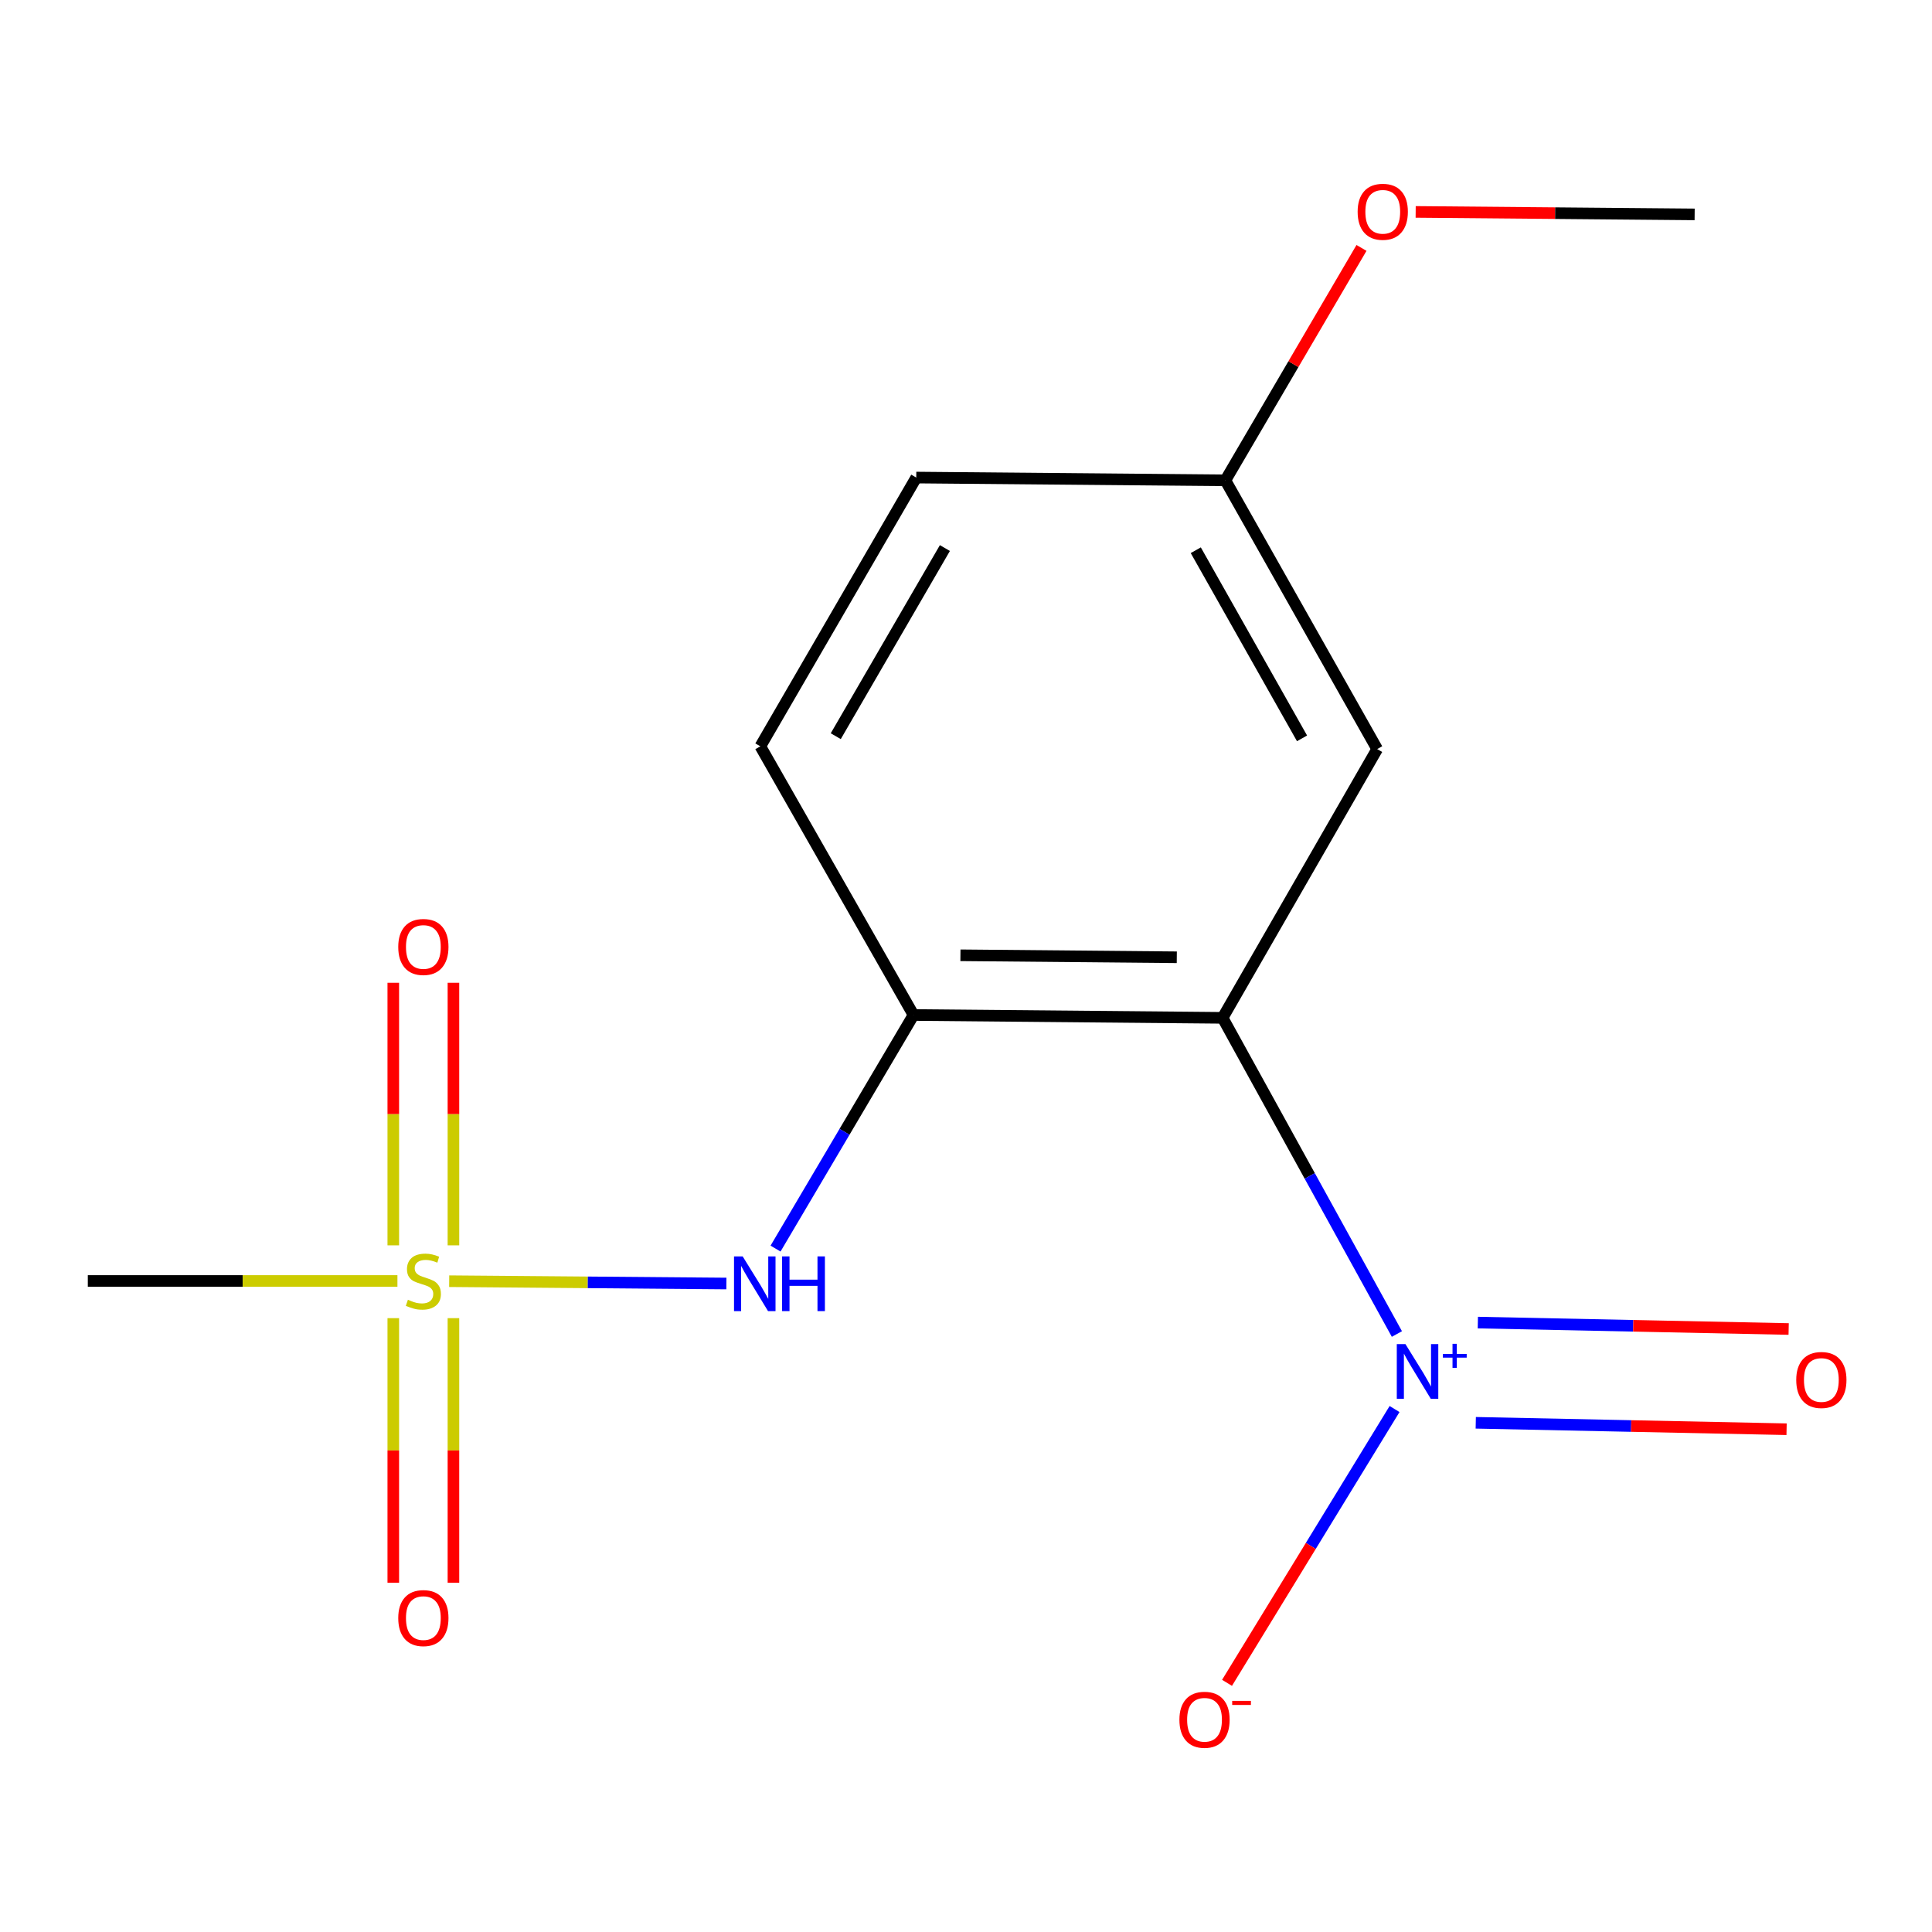 <?xml version='1.0' encoding='iso-8859-1'?>
<svg version='1.1' baseProfile='full'
              xmlns='http://www.w3.org/2000/svg'
                      xmlns:rdkit='http://www.rdkit.org/xml'
                      xmlns:xlink='http://www.w3.org/1999/xlink'
                  xml:space='preserve'
width='1000px' height='1000px' viewBox='0 0 1000 1000'>
<!-- END OF HEADER -->
<rect style='opacity:1.0;fill:#FFFFFF;stroke:none' width='1000' height='1000' x='0' y='0'> </rect>
<path class='bond-0' d='M 632.817,526.832 L 677.924,608.657' style='fill:none;fill-rule:evenodd;stroke:#000000;stroke-width:6px;stroke-linecap:butt;stroke-linejoin:miter;stroke-opacity:1' />
<path class='bond-0' d='M 677.924,608.657 L 723.031,690.482' style='fill:none;fill-rule:evenodd;stroke:#0000FF;stroke-width:6px;stroke-linecap:butt;stroke-linejoin:miter;stroke-opacity:1' />
<path class='bond-2' d='M 632.817,526.832 L 472.836,525.362' style='fill:none;fill-rule:evenodd;stroke:#000000;stroke-width:6px;stroke-linecap:butt;stroke-linejoin:miter;stroke-opacity:1' />
<path class='bond-2' d='M 609.106,495.482 L 497.119,494.453' style='fill:none;fill-rule:evenodd;stroke:#000000;stroke-width:6px;stroke-linecap:butt;stroke-linejoin:miter;stroke-opacity:1' />
<path class='bond-4' d='M 632.817,526.832 L 712.824,387.727' style='fill:none;fill-rule:evenodd;stroke:#000000;stroke-width:6px;stroke-linecap:butt;stroke-linejoin:miter;stroke-opacity:1' />
<path class='bond-5' d='M 721.821,729.309 L 678.463,800.172' style='fill:none;fill-rule:evenodd;stroke:#0000FF;stroke-width:6px;stroke-linecap:butt;stroke-linejoin:miter;stroke-opacity:1' />
<path class='bond-5' d='M 678.463,800.172 L 635.105,871.035' style='fill:none;fill-rule:evenodd;stroke:#FF0000;stroke-width:6px;stroke-linecap:butt;stroke-linejoin:miter;stroke-opacity:1' />
<path class='bond-8' d='M 763.851,736.439 L 844.292,738.103' style='fill:none;fill-rule:evenodd;stroke:#0000FF;stroke-width:6px;stroke-linecap:butt;stroke-linejoin:miter;stroke-opacity:1' />
<path class='bond-8' d='M 844.292,738.103 L 924.733,739.767' style='fill:none;fill-rule:evenodd;stroke:#FF0000;stroke-width:6px;stroke-linecap:butt;stroke-linejoin:miter;stroke-opacity:1' />
<path class='bond-8' d='M 764.925,684.565 L 845.365,686.229' style='fill:none;fill-rule:evenodd;stroke:#0000FF;stroke-width:6px;stroke-linecap:butt;stroke-linejoin:miter;stroke-opacity:1' />
<path class='bond-8' d='M 845.365,686.229 L 925.806,687.893' style='fill:none;fill-rule:evenodd;stroke:#FF0000;stroke-width:6px;stroke-linecap:butt;stroke-linejoin:miter;stroke-opacity:1' />
<path class='bond-1' d='M 232.501,663.144 L 304.237,663.744' style='fill:none;fill-rule:evenodd;stroke:#CCCC00;stroke-width:6px;stroke-linecap:butt;stroke-linejoin:miter;stroke-opacity:1' />
<path class='bond-1' d='M 304.237,663.744 L 375.972,664.345' style='fill:none;fill-rule:evenodd;stroke:#0000FF;stroke-width:6px;stroke-linecap:butt;stroke-linejoin:miter;stroke-opacity:1' />
<path class='bond-6' d='M 203.567,682.272 L 203.567,750.755' style='fill:none;fill-rule:evenodd;stroke:#CCCC00;stroke-width:6px;stroke-linecap:butt;stroke-linejoin:miter;stroke-opacity:1' />
<path class='bond-6' d='M 203.567,750.755 L 203.567,819.238' style='fill:none;fill-rule:evenodd;stroke:#FF0000;stroke-width:6px;stroke-linecap:butt;stroke-linejoin:miter;stroke-opacity:1' />
<path class='bond-6' d='M 234.699,682.272 L 234.699,750.755' style='fill:none;fill-rule:evenodd;stroke:#CCCC00;stroke-width:6px;stroke-linecap:butt;stroke-linejoin:miter;stroke-opacity:1' />
<path class='bond-6' d='M 234.699,750.755 L 234.699,819.238' style='fill:none;fill-rule:evenodd;stroke:#FF0000;stroke-width:6px;stroke-linecap:butt;stroke-linejoin:miter;stroke-opacity:1' />
<path class='bond-7' d='M 234.699,644.588 L 234.699,576.637' style='fill:none;fill-rule:evenodd;stroke:#CCCC00;stroke-width:6px;stroke-linecap:butt;stroke-linejoin:miter;stroke-opacity:1' />
<path class='bond-7' d='M 234.699,576.637 L 234.699,508.686' style='fill:none;fill-rule:evenodd;stroke:#FF0000;stroke-width:6px;stroke-linecap:butt;stroke-linejoin:miter;stroke-opacity:1' />
<path class='bond-7' d='M 203.567,644.588 L 203.567,576.637' style='fill:none;fill-rule:evenodd;stroke:#CCCC00;stroke-width:6px;stroke-linecap:butt;stroke-linejoin:miter;stroke-opacity:1' />
<path class='bond-7' d='M 203.567,576.637 L 203.567,508.686' style='fill:none;fill-rule:evenodd;stroke:#FF0000;stroke-width:6px;stroke-linecap:butt;stroke-linejoin:miter;stroke-opacity:1' />
<path class='bond-11' d='M 205.711,663.032 L 125.583,663.032' style='fill:none;fill-rule:evenodd;stroke:#CCCC00;stroke-width:6px;stroke-linecap:butt;stroke-linejoin:miter;stroke-opacity:1' />
<path class='bond-11' d='M 125.583,663.032 L 45.455,663.032' style='fill:none;fill-rule:evenodd;stroke:#000000;stroke-width:6px;stroke-linecap:butt;stroke-linejoin:miter;stroke-opacity:1' />
<path class='bond-3' d='M 472.836,525.362 L 437.126,585.815' style='fill:none;fill-rule:evenodd;stroke:#000000;stroke-width:6px;stroke-linecap:butt;stroke-linejoin:miter;stroke-opacity:1' />
<path class='bond-3' d='M 437.126,585.815 L 401.417,646.269' style='fill:none;fill-rule:evenodd;stroke:#0000FF;stroke-width:6px;stroke-linecap:butt;stroke-linejoin:miter;stroke-opacity:1' />
<path class='bond-9' d='M 472.836,525.362 L 393.555,386.292' style='fill:none;fill-rule:evenodd;stroke:#000000;stroke-width:6px;stroke-linecap:butt;stroke-linejoin:miter;stroke-opacity:1' />
<path class='bond-10' d='M 712.824,387.727 L 634.252,248.622' style='fill:none;fill-rule:evenodd;stroke:#000000;stroke-width:6px;stroke-linecap:butt;stroke-linejoin:miter;stroke-opacity:1' />
<path class='bond-10' d='M 673.932,382.172 L 618.932,284.798' style='fill:none;fill-rule:evenodd;stroke:#000000;stroke-width:6px;stroke-linecap:butt;stroke-linejoin:miter;stroke-opacity:1' />
<path class='bond-15' d='M 393.555,386.292 L 474.254,247.186' style='fill:none;fill-rule:evenodd;stroke:#000000;stroke-width:6px;stroke-linecap:butt;stroke-linejoin:miter;stroke-opacity:1' />
<path class='bond-15' d='M 432.588,381.048 L 489.077,283.674' style='fill:none;fill-rule:evenodd;stroke:#000000;stroke-width:6px;stroke-linecap:butt;stroke-linejoin:miter;stroke-opacity:1' />
<path class='bond-12' d='M 634.252,248.622 L 474.254,247.186' style='fill:none;fill-rule:evenodd;stroke:#000000;stroke-width:6px;stroke-linecap:butt;stroke-linejoin:miter;stroke-opacity:1' />
<path class='bond-13' d='M 634.252,248.622 L 669.48,188.473' style='fill:none;fill-rule:evenodd;stroke:#000000;stroke-width:6px;stroke-linecap:butt;stroke-linejoin:miter;stroke-opacity:1' />
<path class='bond-13' d='M 669.48,188.473 L 704.708,128.324' style='fill:none;fill-rule:evenodd;stroke:#FF0000;stroke-width:6px;stroke-linecap:butt;stroke-linejoin:miter;stroke-opacity:1' />
<path class='bond-14' d='M 732.749,109.685 L 804.947,110.327' style='fill:none;fill-rule:evenodd;stroke:#FF0000;stroke-width:6px;stroke-linecap:butt;stroke-linejoin:miter;stroke-opacity:1' />
<path class='bond-14' d='M 804.947,110.327 L 877.146,110.969' style='fill:none;fill-rule:evenodd;stroke:#000000;stroke-width:6px;stroke-linecap:butt;stroke-linejoin:miter;stroke-opacity:1' />
<path  class='atom-1' d='M 727.457 695.707
L 736.737 710.707
Q 737.657 712.187, 739.137 714.867
Q 740.617 717.547, 740.697 717.707
L 740.697 695.707
L 744.457 695.707
L 744.457 724.027
L 740.577 724.027
L 730.617 707.627
Q 729.457 705.707, 728.217 703.507
Q 727.017 701.307, 726.657 700.627
L 726.657 724.027
L 722.977 724.027
L 722.977 695.707
L 727.457 695.707
' fill='#0000FF'/>
<path  class='atom-1' d='M 746.833 700.812
L 751.822 700.812
L 751.822 695.559
L 754.04 695.559
L 754.04 700.812
L 759.162 700.812
L 759.162 702.713
L 754.04 702.713
L 754.04 707.993
L 751.822 707.993
L 751.822 702.713
L 746.833 702.713
L 746.833 700.812
' fill='#0000FF'/>
<path  class='atom-2' d='M 211.133 672.752
Q 211.453 672.872, 212.773 673.432
Q 214.093 673.992, 215.533 674.352
Q 217.013 674.672, 218.453 674.672
Q 221.133 674.672, 222.693 673.392
Q 224.253 672.072, 224.253 669.792
Q 224.253 668.232, 223.453 667.272
Q 222.693 666.312, 221.493 665.792
Q 220.293 665.272, 218.293 664.672
Q 215.773 663.912, 214.253 663.192
Q 212.773 662.472, 211.693 660.952
Q 210.653 659.432, 210.653 656.872
Q 210.653 653.312, 213.053 651.112
Q 215.493 648.912, 220.293 648.912
Q 223.573 648.912, 227.293 650.472
L 226.373 653.552
Q 222.973 652.152, 220.413 652.152
Q 217.653 652.152, 216.133 653.312
Q 214.613 654.432, 214.653 656.392
Q 214.653 657.912, 215.413 658.832
Q 216.213 659.752, 217.333 660.272
Q 218.493 660.792, 220.413 661.392
Q 222.973 662.192, 224.493 662.992
Q 226.013 663.792, 227.093 665.432
Q 228.213 667.032, 228.213 669.792
Q 228.213 673.712, 225.573 675.832
Q 222.973 677.912, 218.613 677.912
Q 216.093 677.912, 214.173 677.352
Q 212.293 676.832, 210.053 675.912
L 211.133 672.752
' fill='#CCCC00'/>
<path  class='atom-4' d='M 384.407 650.308
L 393.687 665.308
Q 394.607 666.788, 396.087 669.468
Q 397.567 672.148, 397.647 672.308
L 397.647 650.308
L 401.407 650.308
L 401.407 678.628
L 397.527 678.628
L 387.567 662.228
Q 386.407 660.308, 385.167 658.108
Q 383.967 655.908, 383.607 655.228
L 383.607 678.628
L 379.927 678.628
L 379.927 650.308
L 384.407 650.308
' fill='#0000FF'/>
<path  class='atom-4' d='M 404.807 650.308
L 408.647 650.308
L 408.647 662.348
L 423.127 662.348
L 423.127 650.308
L 426.967 650.308
L 426.967 678.628
L 423.127 678.628
L 423.127 665.548
L 408.647 665.548
L 408.647 678.628
L 404.807 678.628
L 404.807 650.308
' fill='#0000FF'/>
<path  class='atom-6' d='M 610.46 890.146
Q 610.46 883.346, 613.82 879.546
Q 617.18 875.746, 623.46 875.746
Q 629.74 875.746, 633.1 879.546
Q 636.46 883.346, 636.46 890.146
Q 636.46 897.026, 633.06 900.946
Q 629.66 904.826, 623.46 904.826
Q 617.22 904.826, 613.82 900.946
Q 610.46 897.066, 610.46 890.146
M 623.46 901.626
Q 627.78 901.626, 630.1 898.746
Q 632.46 895.826, 632.46 890.146
Q 632.46 884.586, 630.1 881.786
Q 627.78 878.946, 623.46 878.946
Q 619.14 878.946, 616.78 881.746
Q 614.46 884.546, 614.46 890.146
Q 614.46 895.866, 616.78 898.746
Q 619.14 901.626, 623.46 901.626
' fill='#FF0000'/>
<path  class='atom-6' d='M 637.78 880.369
L 647.469 880.369
L 647.469 882.481
L 637.78 882.481
L 637.78 880.369
' fill='#FF0000'/>
<path  class='atom-7' d='M 206.133 837.517
Q 206.133 830.717, 209.493 826.917
Q 212.853 823.117, 219.133 823.117
Q 225.413 823.117, 228.773 826.917
Q 232.133 830.717, 232.133 837.517
Q 232.133 844.397, 228.733 848.317
Q 225.333 852.197, 219.133 852.197
Q 212.893 852.197, 209.493 848.317
Q 206.133 844.437, 206.133 837.517
M 219.133 848.997
Q 223.453 848.997, 225.773 846.117
Q 228.133 843.197, 228.133 837.517
Q 228.133 831.957, 225.773 829.157
Q 223.453 826.317, 219.133 826.317
Q 214.813 826.317, 212.453 829.117
Q 210.133 831.917, 210.133 837.517
Q 210.133 843.237, 212.453 846.117
Q 214.813 848.997, 219.133 848.997
' fill='#FF0000'/>
<path  class='atom-8' d='M 206.133 490.143
Q 206.133 483.343, 209.493 479.543
Q 212.853 475.743, 219.133 475.743
Q 225.413 475.743, 228.773 479.543
Q 232.133 483.343, 232.133 490.143
Q 232.133 497.023, 228.733 500.943
Q 225.333 504.823, 219.133 504.823
Q 212.893 504.823, 209.493 500.943
Q 206.133 497.063, 206.133 490.143
M 219.133 501.623
Q 223.453 501.623, 225.773 498.743
Q 228.133 495.823, 228.133 490.143
Q 228.133 484.583, 225.773 481.783
Q 223.453 478.943, 219.133 478.943
Q 214.813 478.943, 212.453 481.743
Q 210.133 484.543, 210.133 490.143
Q 210.133 495.863, 212.453 498.743
Q 214.813 501.623, 219.133 501.623
' fill='#FF0000'/>
<path  class='atom-9' d='M 929.729 714.271
Q 929.729 707.471, 933.089 703.671
Q 936.449 699.871, 942.729 699.871
Q 949.009 699.871, 952.369 703.671
Q 955.729 707.471, 955.729 714.271
Q 955.729 721.151, 952.329 725.071
Q 948.929 728.951, 942.729 728.951
Q 936.489 728.951, 933.089 725.071
Q 929.729 721.191, 929.729 714.271
M 942.729 725.751
Q 947.049 725.751, 949.369 722.871
Q 951.729 719.951, 951.729 714.271
Q 951.729 708.711, 949.369 705.911
Q 947.049 703.071, 942.729 703.071
Q 938.409 703.071, 936.049 705.871
Q 933.729 708.671, 933.729 714.271
Q 933.729 719.991, 936.049 722.871
Q 938.409 725.751, 942.729 725.751
' fill='#FF0000'/>
<path  class='atom-14' d='M 702.713 109.614
Q 702.713 102.814, 706.073 99.014
Q 709.433 95.214, 715.713 95.214
Q 721.993 95.214, 725.353 99.014
Q 728.713 102.814, 728.713 109.614
Q 728.713 116.494, 725.313 120.414
Q 721.913 124.294, 715.713 124.294
Q 709.473 124.294, 706.073 120.414
Q 702.713 116.534, 702.713 109.614
M 715.713 121.094
Q 720.033 121.094, 722.353 118.214
Q 724.713 115.294, 724.713 109.614
Q 724.713 104.054, 722.353 101.254
Q 720.033 98.414, 715.713 98.414
Q 711.393 98.414, 709.033 101.214
Q 706.713 104.014, 706.713 109.614
Q 706.713 115.334, 709.033 118.214
Q 711.393 121.094, 715.713 121.094
' fill='#FF0000'/>
</svg>
